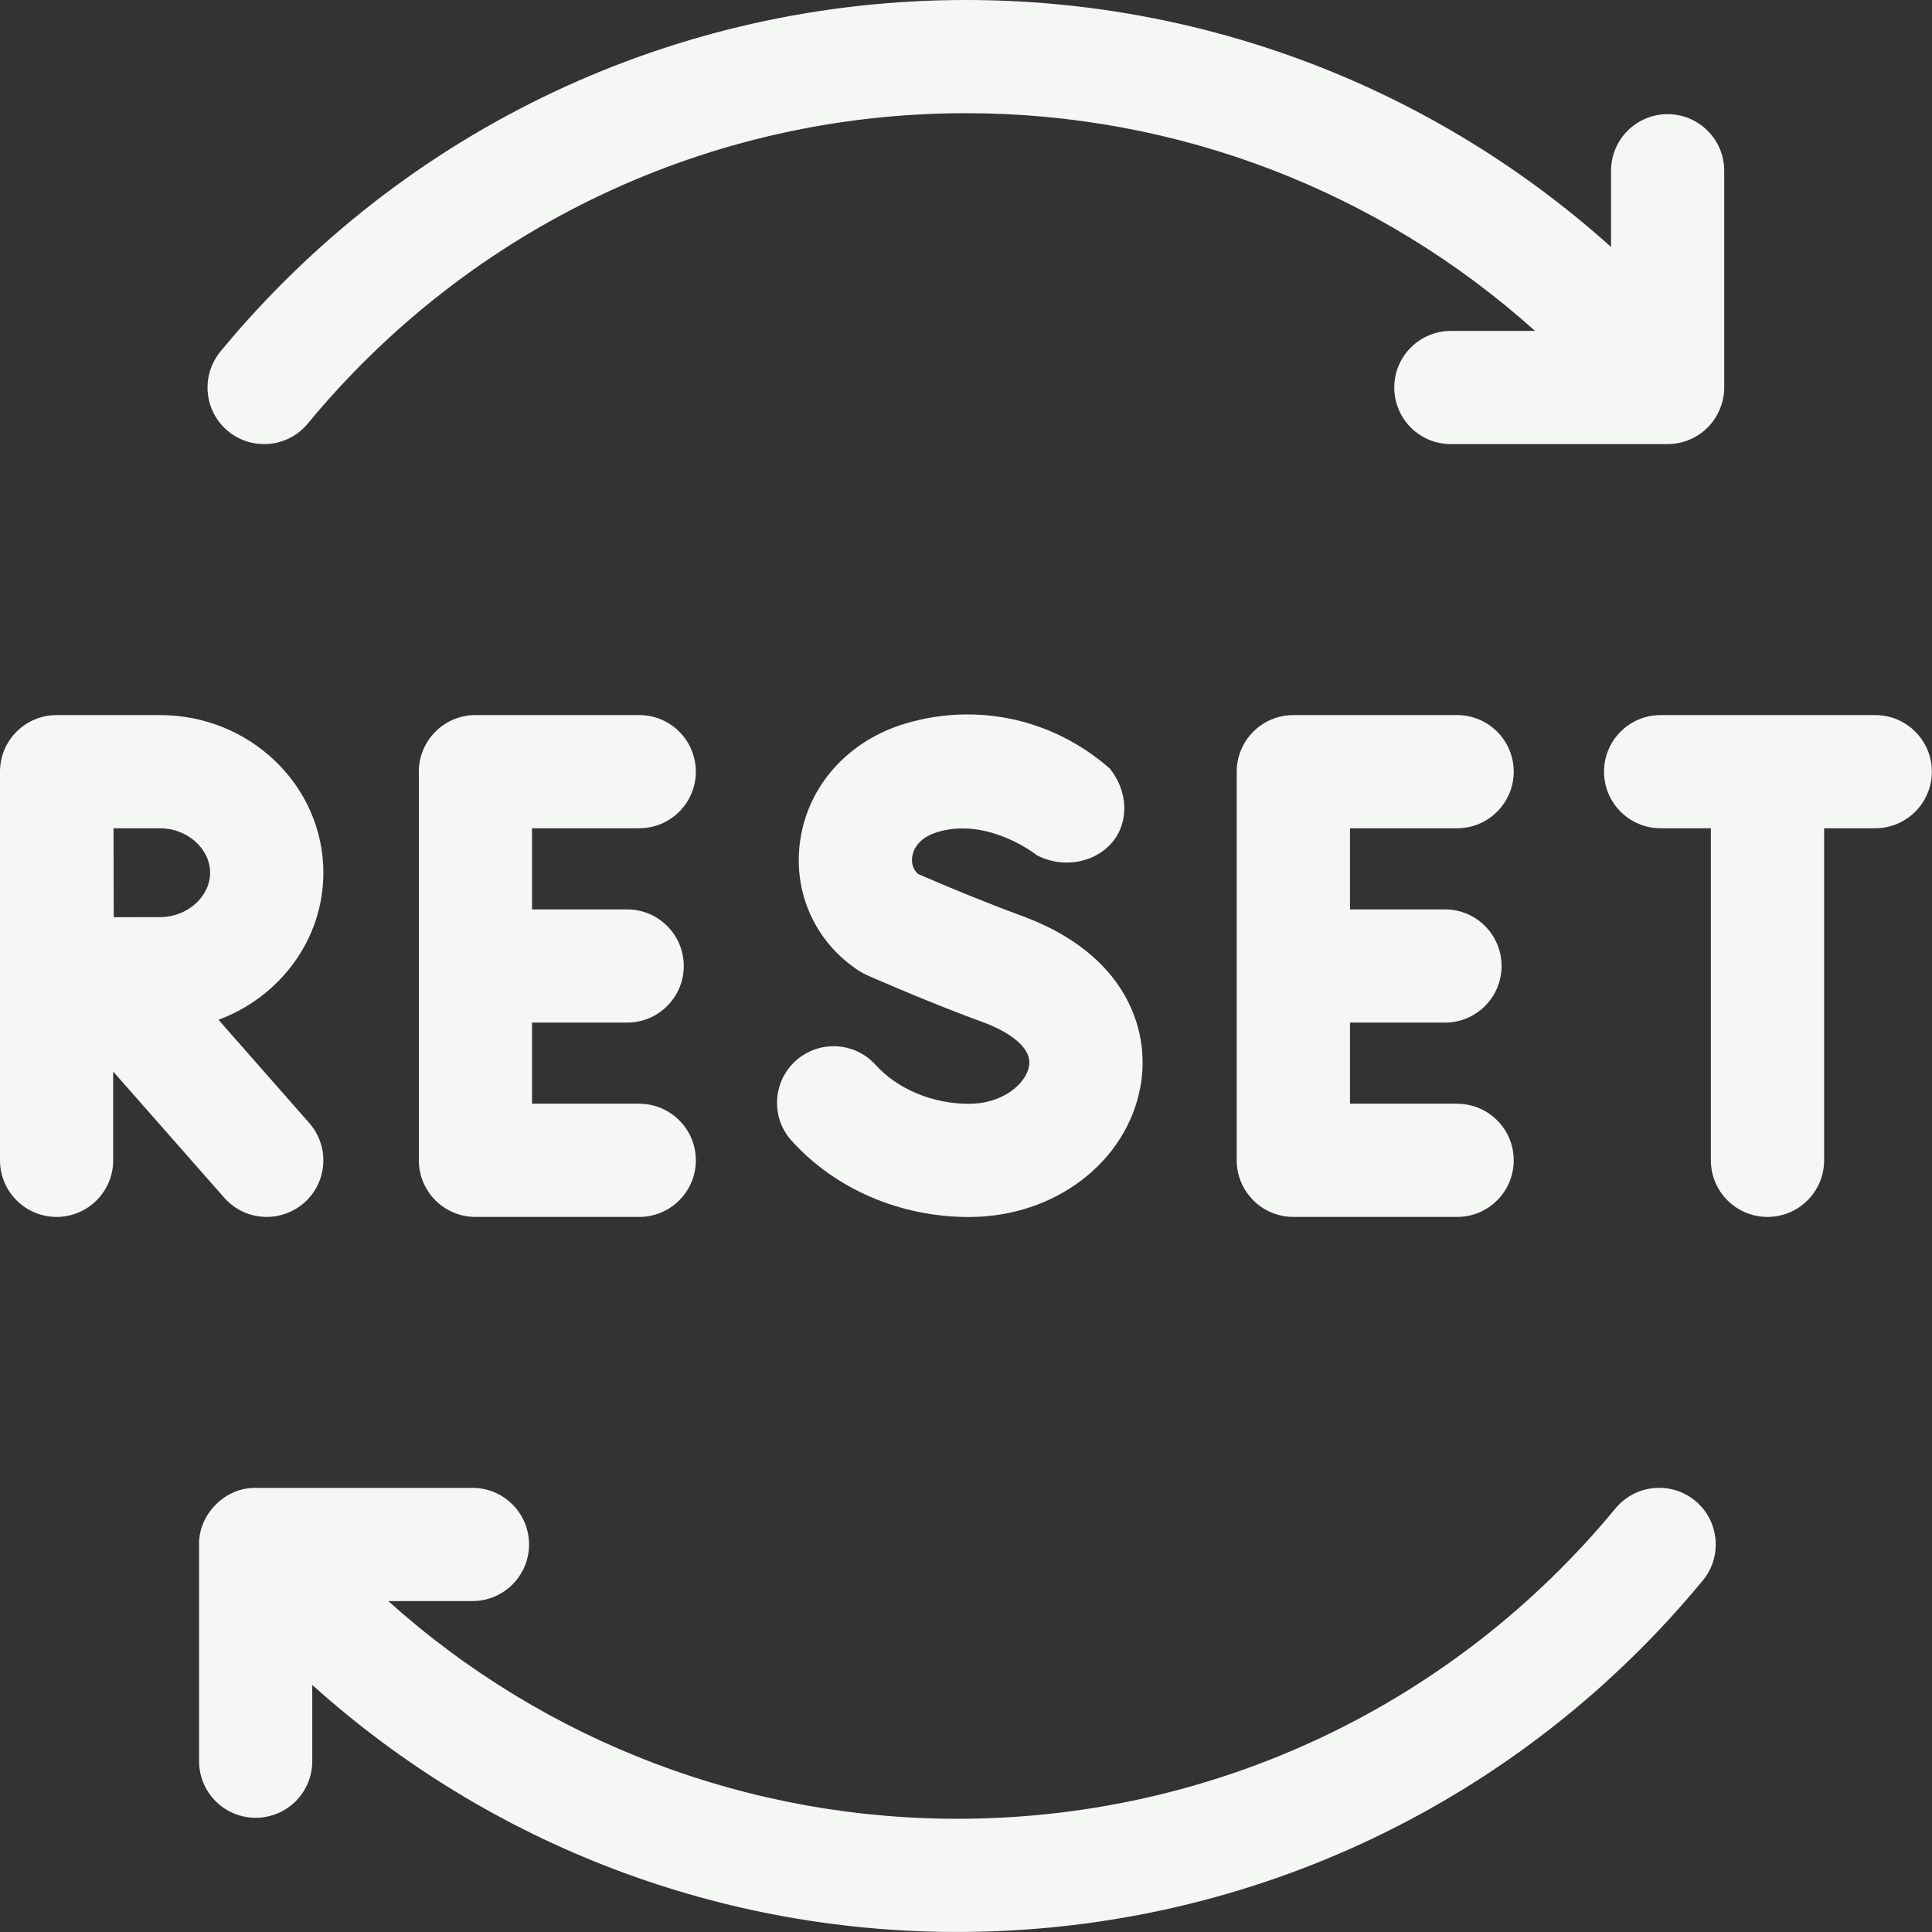 <svg width="24" height="24" viewBox="0 0 24 24" fill="none" xmlns="http://www.w3.org/2000/svg">
<rect x="0" y="0" width="24" height="24" fill="#333333" stroke="none"/>
<g id="fi_9899316" clip-path="url(#clip0_1113_18868)">
<g id="Group">
<path id="Vector" d="M23.295 8.883H20.629C20.24 8.883 19.926 9.198 19.926 9.586C19.926 9.974 20.24 10.289 20.629 10.289H21.253V14.414C21.253 14.802 21.568 15.117 21.956 15.117C22.345 15.117 22.66 14.802 22.66 14.414V10.289H23.295C23.683 10.289 23.998 9.974 23.998 9.586C23.998 9.198 23.683 8.883 23.295 8.883Z" fill="#F5F7F5"/>
<path id="Vector_2" d="M7.941 10.289C8.329 10.289 8.644 9.974 8.644 9.586C8.644 9.198 8.329 8.883 7.941 8.883H5.906C5.518 8.883 5.203 9.198 5.203 9.586V14.414C5.203 14.802 5.518 15.117 5.906 15.117H7.941C8.329 15.117 8.644 14.802 8.644 14.414C8.644 14.026 8.329 13.711 7.941 13.711H6.609V12.703H7.791C8.179 12.703 8.494 12.388 8.494 12C8.494 11.612 8.179 11.297 7.791 11.297H6.609V10.289H7.941Z" fill="#F5F7F5"/>
<path id="Vector_3" d="M18.101 10.289C18.489 10.289 18.804 9.974 18.804 9.586C18.804 9.198 18.489 8.883 18.101 8.883H16.066C15.678 8.883 15.363 9.198 15.363 9.586V14.414C15.363 14.802 15.678 15.117 16.066 15.117H18.101C18.489 15.117 18.804 14.802 18.804 14.414C18.804 14.026 18.489 13.711 18.101 13.711H16.77V12.703H17.95C18.339 12.703 18.653 12.388 18.653 12C18.653 11.612 18.339 11.297 17.95 11.297H16.77V10.289H18.101Z" fill="#F5F7F5"/>
<path id="Vector_4" d="M3.314 15.117C3.479 15.117 3.645 15.059 3.778 14.942C4.07 14.685 4.098 14.241 3.841 13.95L2.714 12.668C3.475 12.386 4.017 11.673 4.017 10.841C4.017 9.761 3.106 8.883 1.988 8.883H0.704C0.704 8.883 0.704 8.883 0.703 8.883C0.315 8.883 0 9.198 0 9.586V14.414C0 14.802 0.315 15.117 0.703 15.117C1.091 15.117 1.406 14.802 1.406 14.414V13.311L2.786 14.879C2.925 15.037 3.119 15.117 3.314 15.117ZM1.988 11.393C1.85 11.393 1.631 11.393 1.413 11.394C1.412 11.182 1.41 10.511 1.41 10.289H1.988C2.325 10.289 2.61 10.542 2.61 10.841C2.61 11.14 2.325 11.393 1.988 11.393Z" fill="#F5F7F5"/>
<path id="Vector_5" d="M2.833 5.356C3.133 5.603 3.576 5.561 3.823 5.262C5.846 2.812 8.826 1.406 11.998 1.406C14.635 1.406 17.138 2.377 19.069 4.111H18.023C17.635 4.111 17.32 4.426 17.32 4.814C17.32 5.203 17.635 5.517 18.023 5.517H20.716C20.878 5.517 21.038 5.46 21.163 5.356C21.323 5.225 21.419 5.021 21.419 4.813V2.122C21.419 1.733 21.104 1.418 20.716 1.418C20.327 1.418 20.013 1.733 20.013 2.122V3.068C17.825 1.102 14.988 0 11.998 0C8.404 0 5.029 1.591 2.739 4.366C2.492 4.666 2.534 5.109 2.833 5.356Z" fill="#F5F7F5"/>
<path id="Vector_6" d="M12.038 13.712C11.589 13.713 11.15 13.531 10.876 13.227C10.616 12.94 10.171 12.918 9.883 13.179C9.596 13.439 9.574 13.884 9.834 14.171C10.379 14.774 11.186 15.119 12.038 15.118C13.104 15.118 14 14.434 14.168 13.492C14.295 12.78 13.976 11.85 12.701 11.38C12.451 11.288 12.21 11.193 12.001 11.108C11.726 10.996 11.508 10.902 11.405 10.857C11.325 10.786 11.324 10.694 11.332 10.642C11.341 10.576 11.391 10.413 11.646 10.336C11.767 10.3 11.886 10.287 12.001 10.292C12.486 10.31 12.878 10.622 12.883 10.626C13.262 10.819 13.705 10.683 13.883 10.368C14.023 10.12 13.985 9.789 13.784 9.545C13.257 9.085 12.624 8.87 12.001 8.875C11.743 8.876 11.487 8.916 11.241 8.99C10.537 9.202 10.038 9.758 9.94 10.442C9.847 11.086 10.127 11.705 10.669 12.059C10.7 12.079 10.732 12.097 10.766 12.112C10.791 12.123 11.34 12.367 12.001 12.62C12.071 12.646 12.142 12.672 12.214 12.699C12.361 12.753 12.836 12.952 12.783 13.245C12.743 13.47 12.447 13.712 12.038 13.712Z" fill="#F5F7F5"/>
<path id="Vector_7" d="M21.058 18.643C20.759 18.396 20.315 18.439 20.068 18.738C18.069 21.161 15.133 22.562 12 22.593C9.33 22.62 6.778 21.646 4.823 19.889H5.869C6.257 19.889 6.572 19.574 6.572 19.186C6.572 18.797 6.257 18.483 5.869 18.483H3.176C2.798 18.476 2.466 18.809 2.473 19.187V21.878C2.473 22.267 2.788 22.581 3.176 22.581C3.564 22.581 3.879 22.267 3.879 21.878V20.931C6.092 22.922 8.977 24.027 12 23.999C15.554 23.968 18.885 22.381 21.153 19.633C21.4 19.334 21.357 18.89 21.058 18.643Z" fill="#F5F7F5"/>
</g>
</g>
<defs>
<clipPath id="clip0_1113_18868">
<rect width="24" height="24" fill="white"/>
</clipPath>
</defs>
</svg>

